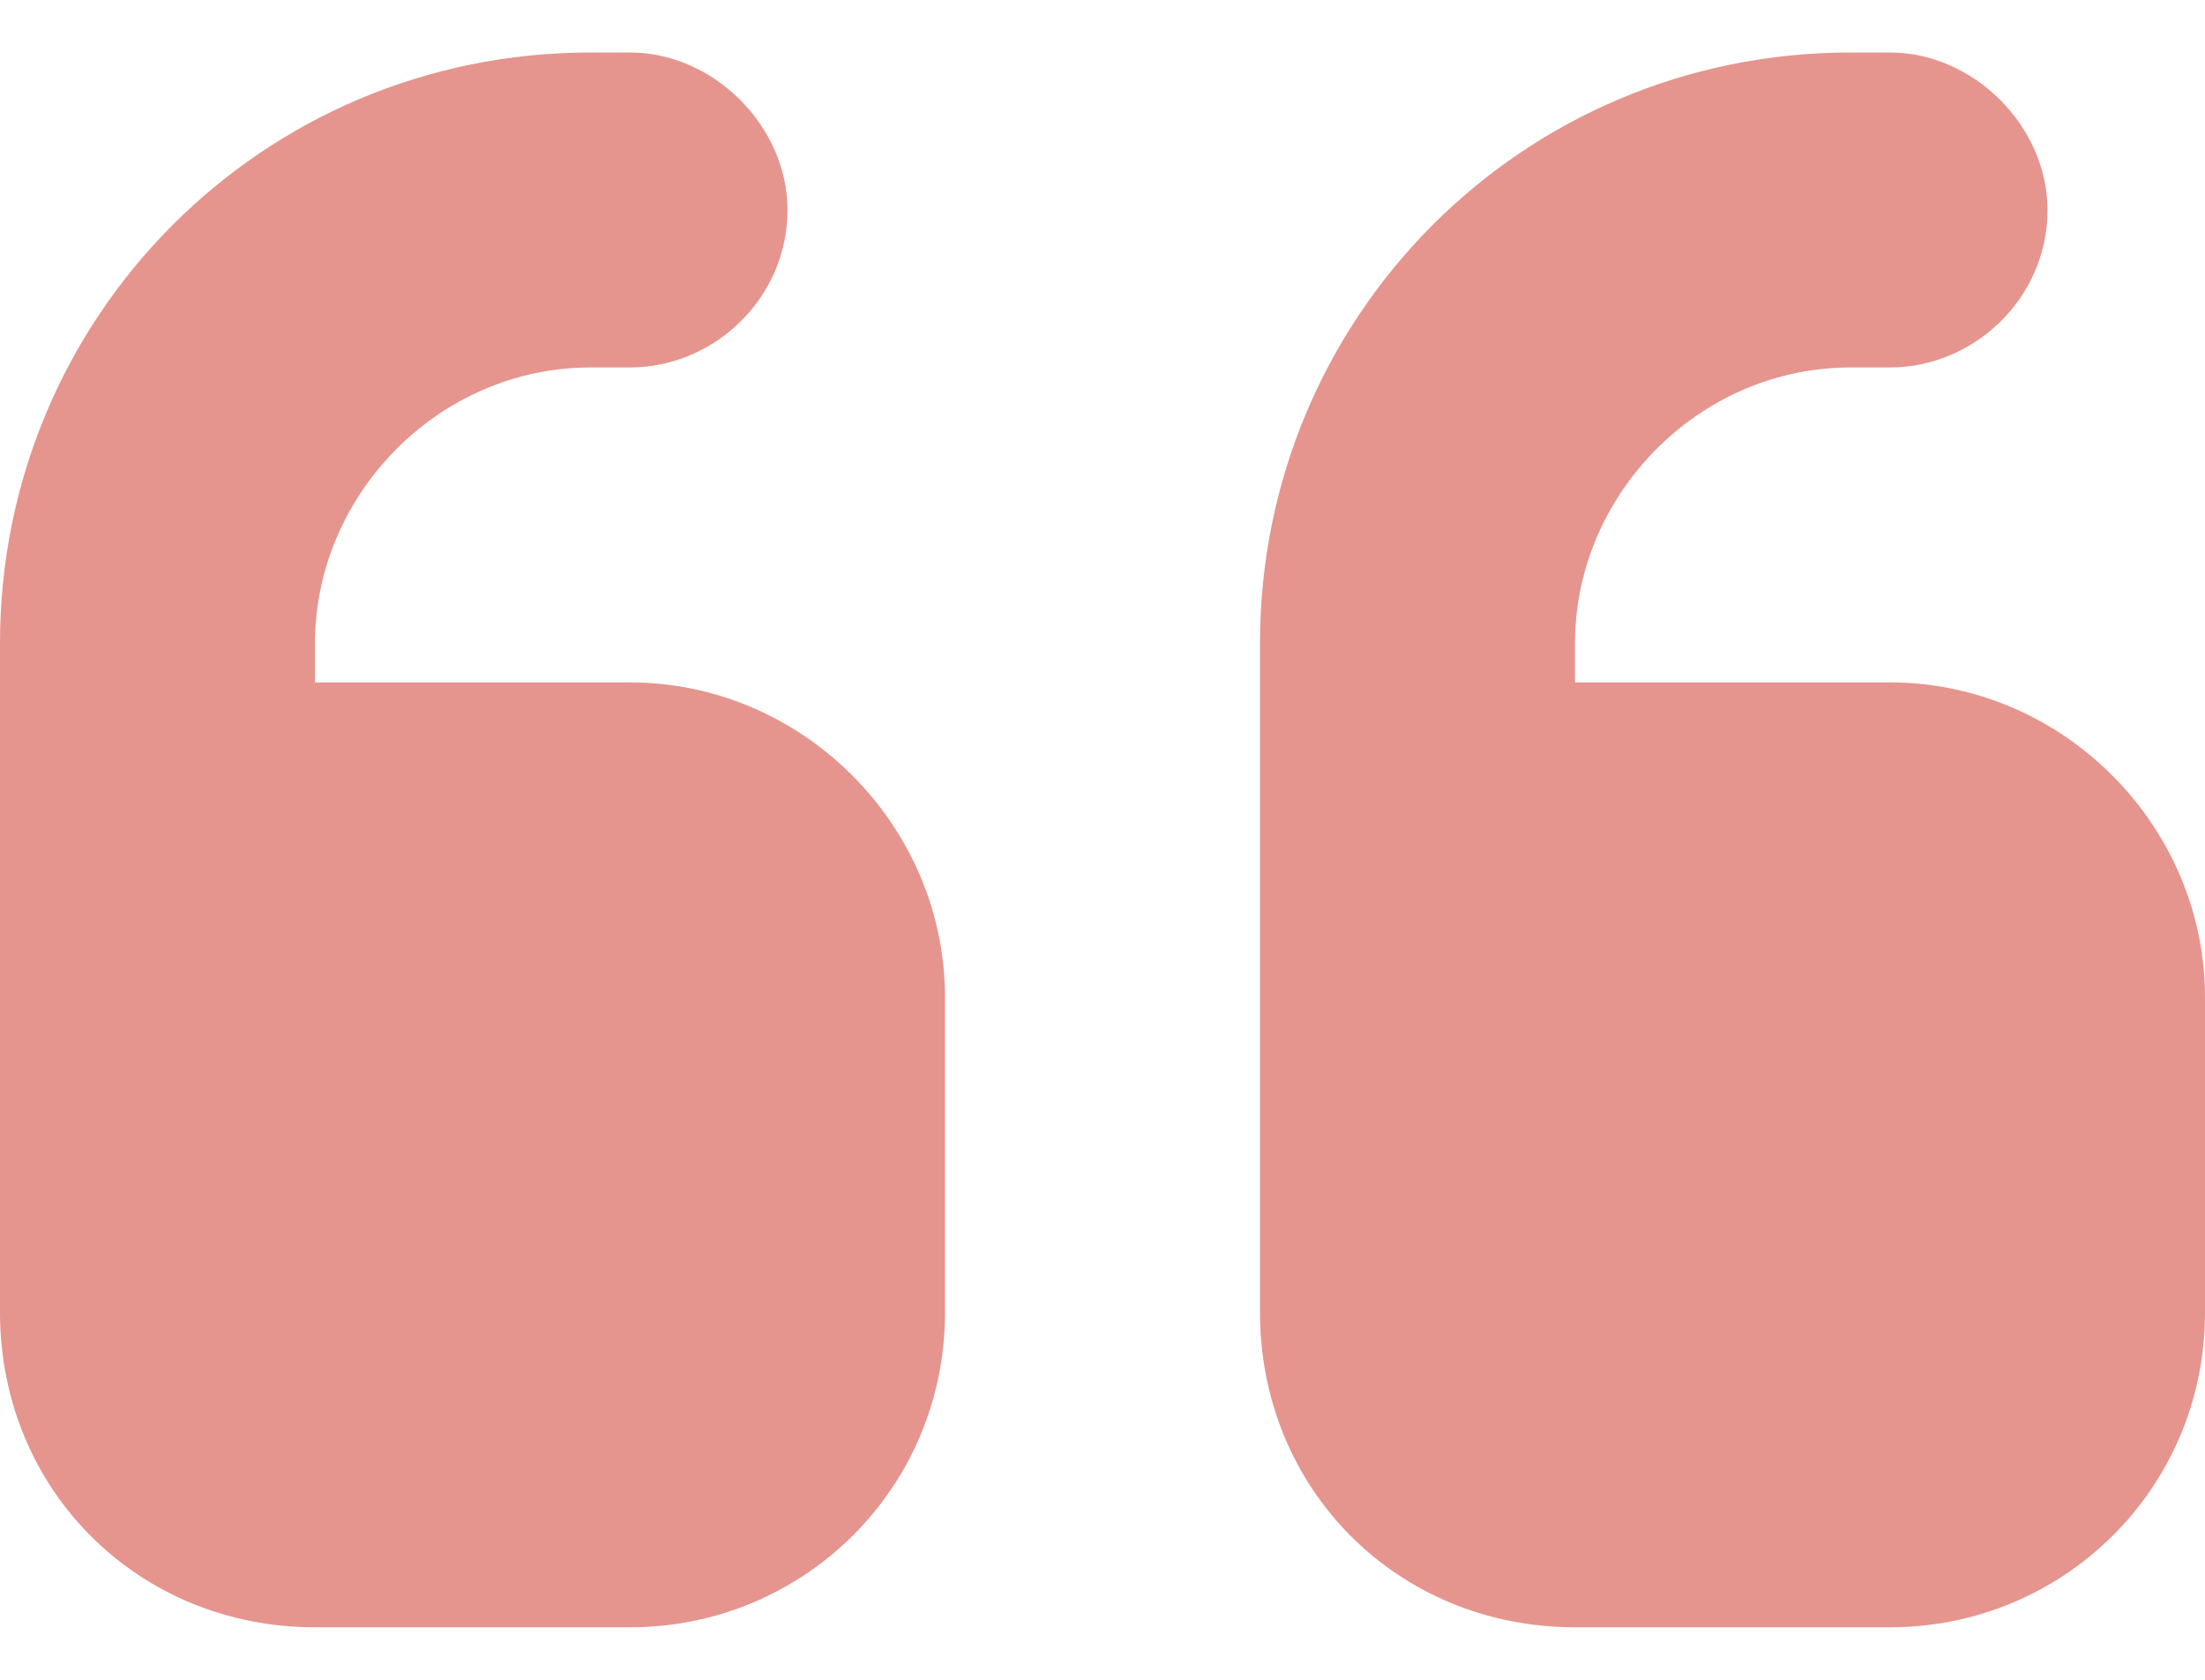 <svg width="21" height="16" viewBox="0 0 21 16" fill="none" xmlns="http://www.w3.org/2000/svg">
<path d="M0 6.125C0 3.031 2.484 0.5 5.625 0.5H6C6.797 0.5 7.5 1.203 7.5 2C7.5 2.844 6.797 3.5 6 3.5H5.625C4.172 3.5 3 4.719 3 6.125V6.5H6C7.641 6.5 9 7.859 9 9.5V12.5C9 14.188 7.641 15.5 6 15.5H3C1.312 15.5 0 14.188 0 12.5V11V9.5V6.125ZM12 6.125C12 3.031 14.484 0.5 17.625 0.5H18C18.797 0.5 19.5 1.203 19.5 2C19.5 2.844 18.797 3.5 18 3.5H17.625C16.172 3.5 15 4.719 15 6.125V6.5H18C19.641 6.5 21 7.859 21 9.5V12.5C21 14.188 19.641 15.5 18 15.5H15C13.312 15.5 12 14.188 12 12.5V11V9.5V6.125Z" fill="#E5958E"/>
</svg>
